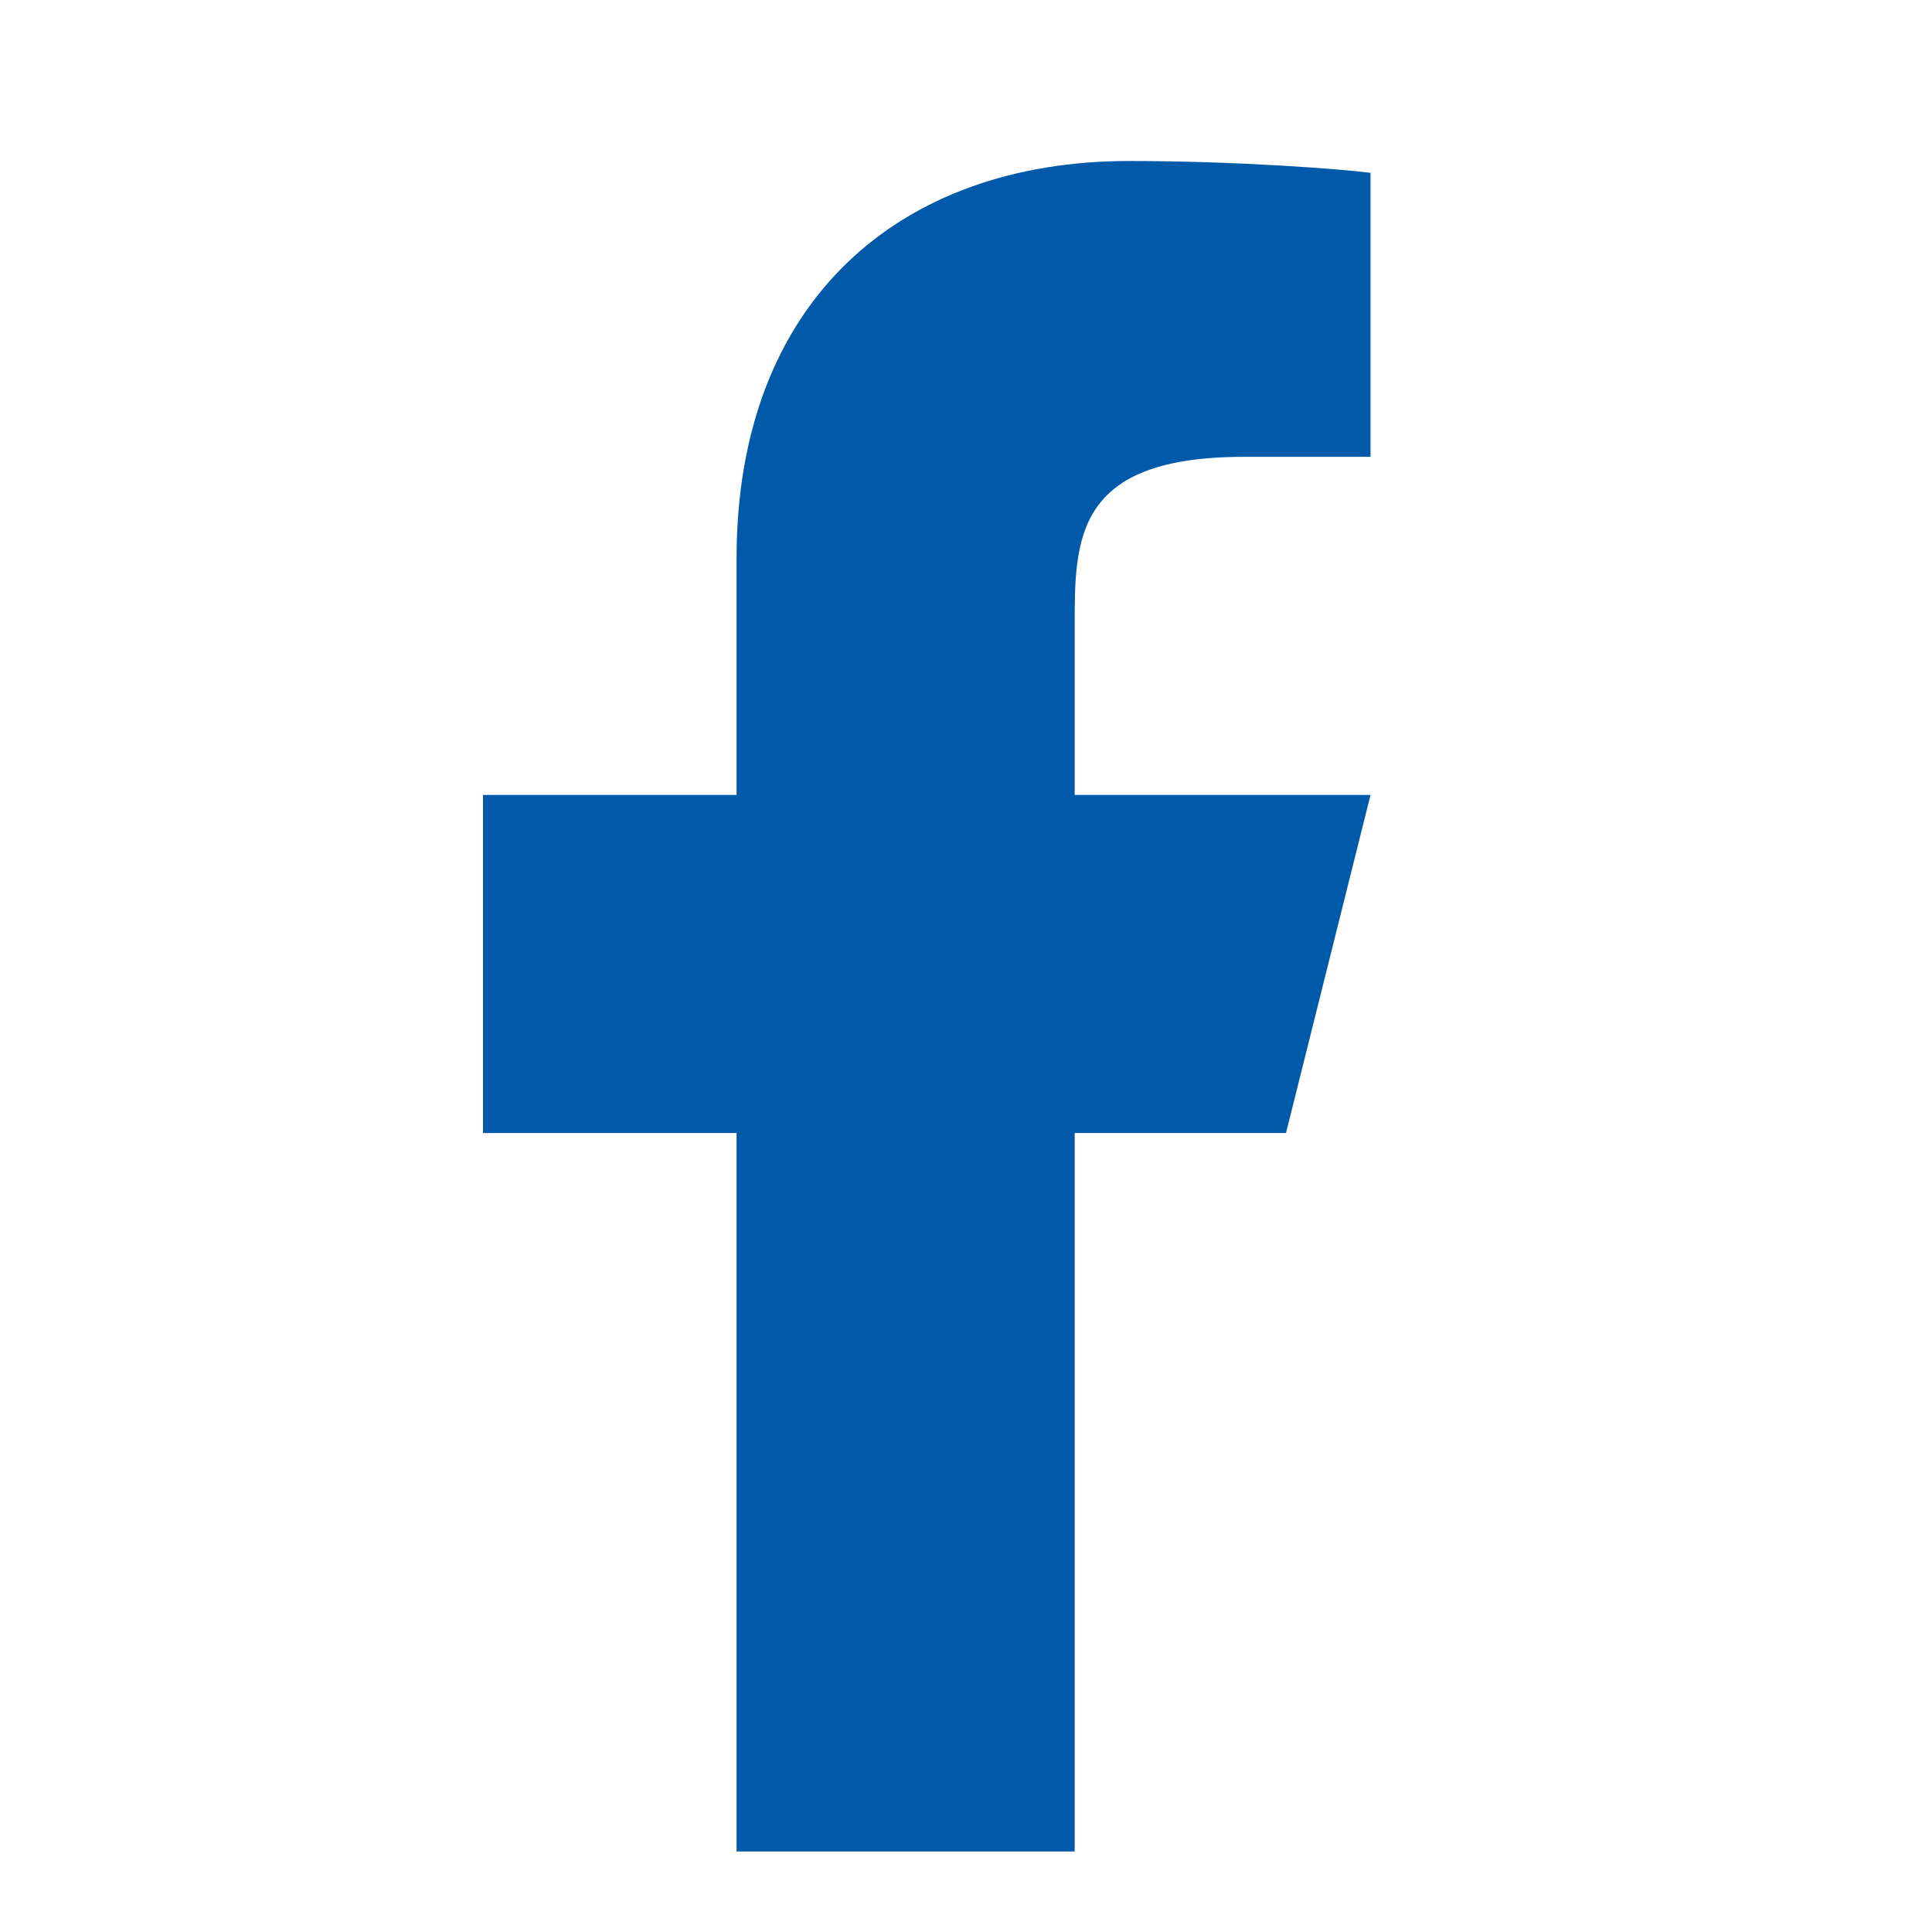 <svg width="24" height="24" viewBox="0 0 24 24" fill="none" xmlns="http://www.w3.org/2000/svg">
<path d="M13.35 14.075H15.975L17.025 9.875H13.35V7.775C13.35 6.694 13.35 5.675 15.45 5.675H17.025V2.147C16.683 2.102 15.39 2 14.025 2C11.174 2 9.15 3.74 9.15 6.935V9.875H6V14.075H9.15V23H13.35V14.075Z" fill="#0059A9"/>
</svg>
